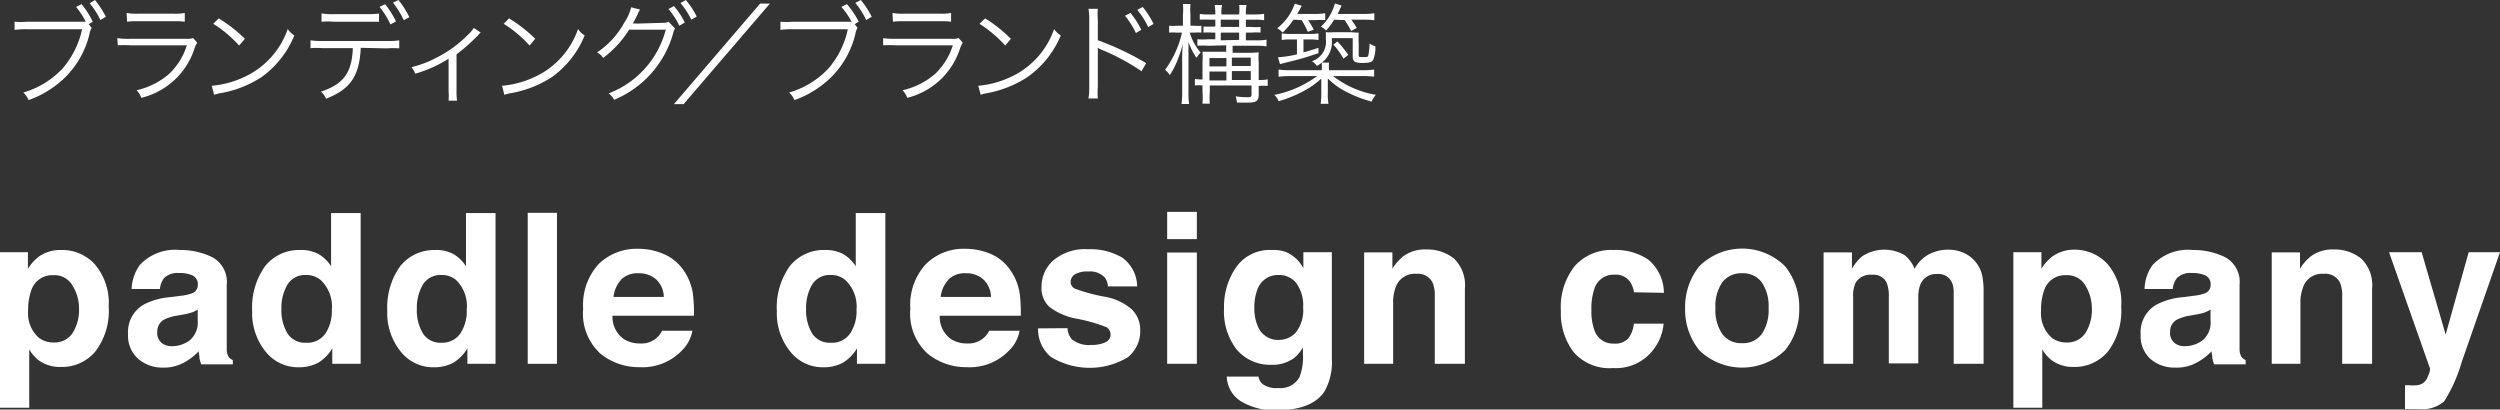 <svg xmlns="http://www.w3.org/2000/svg" viewBox="0 0 230 37.68"><rect x="0" y="0" width="230" height="37.68" fill="#333333" stroke="none"/><defs><style>.cls-1{fill:#fff;}</style></defs><title>アセット 16</title><g id="レイヤー_2" data-name="レイヤー 2"><g id="レイヤー_1-2" data-name="レイヤー 1"><path class="cls-1" d="M8.43,2.56a1.83,1.83,0,0,0-.21.62A8.31,8.31,0,0,1,5.77,7.33,9.35,9.35,0,0,1,2.63,9.21a1.93,1.93,0,0,0-.49-.7A7.93,7.93,0,0,0,5.8,6.25,8.1,8.1,0,0,0,7.55,2.69H2.46a7.38,7.38,0,0,0-1.12.06V2A7.09,7.09,0,0,0,2.47,2H7.89A7,7,0,0,0,7,.64l.5-.26A7.35,7.35,0,0,1,8.53,2l-.37.22ZM8.74,0a9.23,9.23,0,0,1,1,1.54l-.5.3A7.42,7.42,0,0,0,8.25.3Z"/><path class="cls-1" d="M10.79,3.51A7.2,7.2,0,0,0,12,3.57h5.12a1.66,1.66,0,0,0,.65-.07l.37.43a2.9,2.9,0,0,0-.28.63A6.81,6.81,0,0,1,13,9a2.21,2.21,0,0,0-.43-.7,6.86,6.86,0,0,0,3-1.51,6.16,6.16,0,0,0,1.62-2.62H12a9.21,9.21,0,0,0-1.16,0Zm.86-2.32a4.59,4.59,0,0,0,1,.07H16a4.49,4.49,0,0,0,1-.07V2a6.44,6.44,0,0,0-1-.05H12.69a6.66,6.66,0,0,0-1,.05Z"/><path class="cls-1" d="M19.48,7.89a8.7,8.7,0,0,0,2.91-.77,7.56,7.56,0,0,0,4.08-4.45,2,2,0,0,0,.61.59,8.77,8.77,0,0,1-3,3.82A10.08,10.08,0,0,1,20.3,8.57a3.76,3.76,0,0,0-.6.15Zm.64-6.2a13,13,0,0,1,2.41,1.88L22,4.19a11,11,0,0,0-2.38-2Z"/><path class="cls-1" d="M33.19,4.4C33.07,7,32.23,8.21,30,9.08a1.83,1.83,0,0,0-.47-.65c2.07-.68,2.85-1.75,2.93-4H29.72a7.86,7.86,0,0,0-1.15,0V3.71a6.63,6.63,0,0,0,1.16.06h5.84a6.57,6.57,0,0,0,1.16-.06v.74a7.86,7.86,0,0,0-1.15,0ZM29.58,1.23a5.19,5.19,0,0,0,1.15.07h3a8.86,8.86,0,0,0,1.14-.05V2l-1.14,0h-3A7,7,0,0,0,29.58,2ZM35.43.39a7.78,7.78,0,0,1,1,1.58l-.51.28a7.62,7.62,0,0,0-1-1.62ZM36.66,0a8.32,8.32,0,0,1,1,1.58l-.51.28a7.83,7.83,0,0,0-1-1.61Z"/><path class="cls-1" d="M44.23,3a1.28,1.28,0,0,0-.24.23A16.71,16.71,0,0,1,42,5V8.38a5.34,5.34,0,0,0,.05.88h-.78a5.67,5.67,0,0,0,0-.86v-3a11.65,11.65,0,0,1-3.07,1.38,1.85,1.85,0,0,0-.35-.6,9.87,9.87,0,0,0,2.32-.88,11,11,0,0,0,2.86-2.08,3.26,3.26,0,0,0,.56-.65Z"/><path class="cls-1" d="M46.19,7.89a8.7,8.7,0,0,0,2.91-.77,7.56,7.56,0,0,0,4.08-4.45,2,2,0,0,0,.61.59,8.77,8.77,0,0,1-3,3.82A10.08,10.08,0,0,1,47,8.57a3.76,3.76,0,0,0-.6.15Zm.64-6.2a13,13,0,0,1,2.41,1.88l-.52.62a11,11,0,0,0-2.38-2Z"/><path class="cls-1" d="M58.89.88a1.73,1.73,0,0,0-.22.41,7.78,7.78,0,0,1-.46.88,1.43,1.43,0,0,1,.36,0L61,2.1A1.1,1.1,0,0,0,61.51,2l.6.63a1,1,0,0,0-.17.39A9.34,9.34,0,0,1,56.5,9.18a1.75,1.75,0,0,0-.5-.59,8.57,8.57,0,0,0,5.25-5.86l-3.37,0a9.68,9.68,0,0,1-2.39,2.6,1.47,1.47,0,0,0-.56-.51,7.67,7.67,0,0,0,2.51-2.75A4.43,4.43,0,0,0,58.07.67ZM62,.56a6.92,6.92,0,0,1,1,1.51l-.5.3a7,7,0,0,0-1-1.54ZM63.1,0a8.15,8.15,0,0,1,1,1.52l-.5.29a7,7,0,0,0-1-1.53Z"/><path class="cls-1" d="M70.83.33,62.89,9.58H62L69.93.33Z"/><path class="cls-1" d="M78.89,2.56a1.83,1.83,0,0,0-.21.62,8.31,8.31,0,0,1-2.45,4.15,9.35,9.35,0,0,1-3.14,1.88,1.93,1.93,0,0,0-.49-.7,7.93,7.93,0,0,0,3.66-2.26A8.1,8.1,0,0,0,78,2.69H72.92a7.38,7.38,0,0,0-1.12.06V2A7.16,7.16,0,0,0,72.93,2h5.42A7,7,0,0,0,77.41.64l.5-.26A7.35,7.35,0,0,1,79,2l-.37.22ZM79.2,0a8.71,8.71,0,0,1,1,1.54l-.51.3a7.42,7.42,0,0,0-1-1.57Z"/><path class="cls-1" d="M81.25,3.51a7.2,7.2,0,0,0,1.17.06h5.13a1.69,1.69,0,0,0,.65-.07l.37.43a2.9,2.9,0,0,0-.28.63A6.82,6.82,0,0,1,83.47,9a2.21,2.21,0,0,0-.43-.7,6.86,6.86,0,0,0,3-1.51,6.16,6.16,0,0,0,1.62-2.62H82.41a9.21,9.21,0,0,0-1.16,0Zm.86-2.32a4.59,4.59,0,0,0,1,.07H86.5a4.59,4.59,0,0,0,1-.07V2a6.66,6.66,0,0,0-1-.05H83.15a6.66,6.66,0,0,0-1,.05Z"/><path class="cls-1" d="M90,7.89a8.71,8.71,0,0,0,2.9-.77,7.56,7.56,0,0,0,4.08-4.45,2,2,0,0,0,.61.59,8.77,8.77,0,0,1-3.05,3.82,10.08,10.08,0,0,1-3.73,1.49,3.92,3.92,0,0,0-.59.15Zm.63-6.2A13,13,0,0,1,93,3.57l-.52.62a11.24,11.24,0,0,0-2.37-2Z"/><path class="cls-1" d="M100.14,9.06a6.16,6.16,0,0,0,.07-1V1.81a5.48,5.48,0,0,0-.07-1H101a5.69,5.69,0,0,0,0,1V3.7a26.25,26.25,0,0,1,4.45,2.11l-.43.74a20.83,20.83,0,0,0-3.73-2,1.27,1.27,0,0,1-.31-.17h0A3.34,3.34,0,0,1,101,5V8a6.11,6.11,0,0,0,0,1.06ZM104,1.19a7.59,7.59,0,0,1,1,1.55l-.5.3a7.41,7.41,0,0,0-1-1.59Zm1.13-.55a8.42,8.42,0,0,1,1,1.56l-.5.29a7.3,7.3,0,0,0-1-1.58Z"/><path class="cls-1" d="M109.46,3a4.84,4.84,0,0,0,1,1.83,2.61,2.61,0,0,0-.38.49,6,6,0,0,1-.74-1.46c0,.47,0,1.08,0,1.55v3a6.84,6.84,0,0,0,.06,1.16h-.7a8.5,8.5,0,0,0,.06-1.16V5.59c0-.48,0-1,.06-1.56a11.32,11.32,0,0,1-.62,1.82,7.85,7.85,0,0,1-.58,1.07,1.88,1.88,0,0,0-.43-.5A9.14,9.14,0,0,0,108.74,3h-.49a4.17,4.17,0,0,0-.69,0V2.37a4.1,4.1,0,0,0,.69,0h.58v-1a5.84,5.84,0,0,0,0-1h.69a6.6,6.6,0,0,0,0,1v1h.35a4,4,0,0,0,.66,0V3a4.19,4.19,0,0,0-.65,0Zm1.7,1.21a6.52,6.52,0,0,0-1,0v-.6a5.92,5.92,0,0,0,1,0h.65V3h-.25a6.54,6.54,0,0,0-.84,0V2.44a6.44,6.44,0,0,0,.84,0h.25V1.81h-.55a7.34,7.34,0,0,0-.88,0V1.28a5.2,5.2,0,0,0,.88.05h.55a5.05,5.05,0,0,0-.06-.87h.68a3.52,3.52,0,0,0-.06.87H114A3.57,3.57,0,0,0,114,.46h.68a4.16,4.16,0,0,0-.06.87h.8a5.27,5.27,0,0,0,.88-.06v.59a5.49,5.49,0,0,0-.88-.05h-.8v.67h.51a5,5,0,0,0,.84,0V3a4.76,4.76,0,0,0-.84,0h-.51v.71h.9a5.14,5.14,0,0,0,1-.06v.62a5.25,5.25,0,0,0-1-.06h-2.12v.65h1.4a8.06,8.06,0,0,0,1-.05,8.24,8.24,0,0,0,0,1V7.36h.08a3.25,3.25,0,0,0,.75-.06v.6a6.28,6.28,0,0,0-.75,0h-.08v.77c0,.62-.19.77-1,.77l-1,0a2.71,2.71,0,0,0-.12-.58,6,6,0,0,0,1.06.08c.33,0,.4,0,.4-.28V7.86h-3.84v.59a7.16,7.16,0,0,0,0,1.09h-.67a8,8,0,0,0,0-1.09V7.86a4.68,4.68,0,0,0-.7,0v-.6a3.46,3.46,0,0,0,.7.05V5.76a9.21,9.21,0,0,0,0-1l1.09,0h1.09V4.17Zm1.67,1.13h-1.56v.77h1.56Zm0,1.24h-1.56v.82h1.56ZM114,2.48V1.81h-1.69v.67Zm0,1.19V3h-1.69v.71Zm1.07,2.4V5.3h-1.74v.77Zm0,1.29V6.54h-1.74v.82Z"/><path class="cls-1" d="M125.29,6.46a7.82,7.82,0,0,0,1.13-.06v.65A9.29,9.29,0,0,0,125.29,7h-2.64a8.71,8.71,0,0,0,3.93,1.72,2.16,2.16,0,0,0-.39.63,11.15,11.15,0,0,1-2.12-.8,6.65,6.65,0,0,1-1.91-1.33c0,.33,0,.59,0,.77v.56a4.87,4.87,0,0,0,.06,1h-.72a6.23,6.23,0,0,0,.06-1V8c0-.2,0-.41,0-.77a8,8,0,0,1-1.72,1.2,12.19,12.19,0,0,1-2.2.88,1.74,1.74,0,0,0-.4-.58A9.74,9.74,0,0,0,121.17,7h-2.43a9.05,9.05,0,0,0-1.11.06V6.4a7.32,7.32,0,0,0,1.11.06h2.86a4.17,4.17,0,0,0,0-.69,3.89,3.89,0,0,1-.45.3,1.46,1.46,0,0,0-.45-.44,1.87,1.87,0,0,0,1.27-2.08,3.49,3.49,0,0,0,0-.59,5.57,5.57,0,0,0,.82,0h1.48A6.51,6.51,0,0,0,125,3a8.7,8.7,0,0,0,0,1V5.06c0,.18,0,.19.38.19s.47,0,.5-.13A5.94,5.94,0,0,0,126,4a2,2,0,0,0,.54.27,3.2,3.2,0,0,1-.19,1.21c-.12.24-.34.31-1,.31s-.9-.11-.9-.58V3.51h-1.93a2.41,2.41,0,0,1-.91,2.25h.66a4.23,4.23,0,0,0,0,.7ZM119,1.81A6.87,6.87,0,0,1,118,3a1.83,1.83,0,0,0-.5-.4A4.86,4.86,0,0,0,119.12.34l.64.19c-.16.3-.23.44-.42.75h1.58a5.92,5.92,0,0,0,1-.06v.63a7.75,7.75,0,0,0-.92,0h-.65a9.34,9.34,0,0,1,.52.88l-.55.2a7.72,7.72,0,0,0-.57-1.08Zm-.26,1.82a4.65,4.65,0,0,0-.82.05V3.07a4.38,4.38,0,0,0,.82.05h1.73a4.31,4.31,0,0,0,.83-.05v.61a4.47,4.47,0,0,0-.8-.05h-.58V4.82c.47-.13.71-.2,1.38-.42l0,.49a27.71,27.71,0,0,1-2.94.85l-.6.16-.19-.63A10,10,0,0,0,119.32,5V3.63Zm4-1.82a5.94,5.94,0,0,1-.74,1,1.53,1.53,0,0,0-.48-.35A4.57,4.57,0,0,0,122.81.32l.61.19a8.1,8.1,0,0,1-.36.77h2.31a6.29,6.29,0,0,0,1.07-.06v.64a8.21,8.21,0,0,0-1-.05h-1.12a7.61,7.61,0,0,1,.5.76l-.52.28a7.08,7.08,0,0,0-.59-1Zm.3,2a10.37,10.37,0,0,1,1,1.24l-.44.35a6.47,6.47,0,0,0-.93-1.29Z"/><path class="cls-1" d="M8.71,24.3A5.48,5.48,0,0,1,10,28.2a6.16,6.16,0,0,1-1.23,4.14,4,4,0,0,1-3.16,1.42,3.33,3.33,0,0,1-2.05-.61,3.62,3.62,0,0,1-.87-1v5.36H0V23.2H2.57v1.52a4.28,4.28,0,0,1,.93-1.06A3.44,3.44,0,0,1,5.65,23,4.05,4.05,0,0,1,8.71,24.3ZM6.65,26.24a1.88,1.88,0,0,0-1.77-.92,2,2,0,0,0-2,1.39,5.15,5.15,0,0,0-.29,1.86,3,3,0,0,0,1,2.52,2.26,2.26,0,0,0,1.36.42,2,2,0,0,0,1.73-.87,4,4,0,0,0,.59-2.3A3.92,3.92,0,0,0,6.65,26.24Z"/><path class="cls-1" d="M16.55,27.22A4.28,4.28,0,0,0,17.62,27a.8.8,0,0,0,.58-.77.91.91,0,0,0-.44-.87,2.83,2.83,0,0,0-1.31-.24,1.72,1.72,0,0,0-1.36.47,2,2,0,0,0-.38,1h-2.6a4,4,0,0,1,.76-2.22A4.43,4.43,0,0,1,16.54,23a6.6,6.6,0,0,1,3,.67,2.57,2.57,0,0,1,1.32,2.53v4.71c0,.33,0,.72,0,1.19a1.44,1.44,0,0,0,.16.71,1,1,0,0,0,.4.32v.39H18.52a2.88,2.88,0,0,1-.17-.58c0-.18-.05-.39-.07-.62a5.38,5.38,0,0,1-1.29,1,3.82,3.82,0,0,1-2,.5A3.4,3.4,0,0,1,12.7,33a2.85,2.85,0,0,1-.92-2.26A2.91,2.91,0,0,1,13.26,28a6.45,6.45,0,0,1,2.37-.66Zm1.64,1.26a3.6,3.6,0,0,1-.52.26,5.31,5.31,0,0,1-.72.18l-.61.11a4.2,4.2,0,0,0-1.24.37,1.24,1.24,0,0,0-.63,1.14,1.17,1.17,0,0,0,.39,1,1.44,1.44,0,0,0,.94.31,2.78,2.78,0,0,0,1.62-.51,2.14,2.14,0,0,0,.77-1.85Z"/><path class="cls-1" d="M29.28,23.36a3.39,3.39,0,0,1,1.18,1.14V19.6h2.72V33.47H30.57V32.05a3.79,3.79,0,0,1-1.31,1.33,3.75,3.75,0,0,1-1.83.41,3.81,3.81,0,0,1-3-1.45,5.6,5.6,0,0,1-1.23-3.74,6.5,6.5,0,0,1,1.21-4.14A4,4,0,0,1,27.62,23,3.35,3.35,0,0,1,29.28,23.36Zm.66,7.32a3.75,3.75,0,0,0,.59-2.19,3.35,3.35,0,0,0-1-2.7,2,2,0,0,0-1.36-.49,1.9,1.9,0,0,0-1.73.89,4.21,4.21,0,0,0-.55,2.21,4.14,4.14,0,0,0,.56,2.28,1.9,1.9,0,0,0,1.7.85A2,2,0,0,0,29.94,30.68Z"/><path class="cls-1" d="M41.69,23.36a3.39,3.39,0,0,1,1.18,1.14V19.6h2.72V33.47H43V32.05a3.79,3.79,0,0,1-1.31,1.33,3.75,3.75,0,0,1-1.83.41,3.81,3.81,0,0,1-3-1.45,5.6,5.6,0,0,1-1.23-3.74,6.5,6.5,0,0,1,1.21-4.14A4,4,0,0,1,40,23,3.35,3.35,0,0,1,41.69,23.36Zm.66,7.32a3.68,3.68,0,0,0,.59-2.19,3.35,3.35,0,0,0-.95-2.7,2,2,0,0,0-1.36-.49,1.9,1.9,0,0,0-1.73.89,4.21,4.21,0,0,0-.55,2.21,4.14,4.14,0,0,0,.56,2.28,1.9,1.9,0,0,0,1.71.85A2,2,0,0,0,42.35,30.68Z"/><path class="cls-1" d="M51.24,33.47H48.55V19.58h2.69Z"/><path class="cls-1" d="M61.15,23.41a4.2,4.2,0,0,1,1.78,1.52,5.09,5.09,0,0,1,.82,2.12,13.81,13.81,0,0,1,.09,2H56.35a2.49,2.49,0,0,0,1.08,2.17,2.78,2.78,0,0,0,1.48.38,2.08,2.08,0,0,0,2-1.17H63.7a3.41,3.41,0,0,1-1,1.85,5,5,0,0,1-3.87,1.5,5.59,5.59,0,0,1-3.61-1.26,5,5,0,0,1-1.57-4.12,5.57,5.57,0,0,1,1.41-4.09,5,5,0,0,1,3.68-1.42A5.83,5.83,0,0,1,61.15,23.41Zm-4,2.32a2.79,2.79,0,0,0-.71,1.59h4.63a2.26,2.26,0,0,0-.72-1.63,2.35,2.35,0,0,0-1.59-.55A2.15,2.15,0,0,0,57.13,25.73Z"/><path class="cls-1" d="M77.55,23.36a3.39,3.39,0,0,1,1.18,1.14V19.6h2.72V33.47H78.84V32.05a3.79,3.79,0,0,1-1.31,1.33,3.75,3.75,0,0,1-1.83.41,3.81,3.81,0,0,1-3-1.45,5.6,5.6,0,0,1-1.23-3.74,6.5,6.5,0,0,1,1.21-4.14A4,4,0,0,1,75.89,23,3.35,3.35,0,0,1,77.55,23.36Zm.66,7.32a3.68,3.68,0,0,0,.59-2.19,3.35,3.35,0,0,0-1-2.7,2,2,0,0,0-1.36-.49,1.9,1.9,0,0,0-1.73.89,4.21,4.21,0,0,0-.55,2.21,4.14,4.14,0,0,0,.56,2.28,1.91,1.91,0,0,0,1.71.85A2,2,0,0,0,78.21,30.68Z"/><path class="cls-1" d="M91.26,23.41A4.17,4.17,0,0,1,93,24.93a5,5,0,0,1,.82,2.12,13.81,13.81,0,0,1,.09,2H86.46a2.48,2.48,0,0,0,1.07,2.17,2.78,2.78,0,0,0,1.48.38,2.12,2.12,0,0,0,2-1.17H93.8a3.35,3.35,0,0,1-1,1.85,5,5,0,0,1-3.86,1.5,5.6,5.6,0,0,1-3.62-1.26,5,5,0,0,1-1.57-4.12,5.53,5.53,0,0,1,1.42-4.09,4.93,4.93,0,0,1,3.67-1.42A5.91,5.91,0,0,1,91.26,23.41Zm-4,2.32a2.8,2.8,0,0,0-.72,1.59h4.63a2.26,2.26,0,0,0-.72-1.63,2.31,2.31,0,0,0-1.59-.55A2.13,2.13,0,0,0,87.24,25.73Z"/><path class="cls-1" d="M98.21,30.19a1.8,1.8,0,0,0,.37,1,2.48,2.48,0,0,0,1.85.54,2.82,2.82,0,0,0,1.27-.24.78.78,0,0,0,.09-1.39A14.89,14.89,0,0,0,99,29.31a5.78,5.78,0,0,1-2.47-1.09,2.33,2.33,0,0,1-.71-1.84,3.19,3.19,0,0,1,1.12-2.45,4.49,4.49,0,0,1,3.15-1,5.82,5.82,0,0,1,3.14.76,3.33,3.33,0,0,1,1.39,2.66h-2.69a1.48,1.48,0,0,0-.29-.82,1.83,1.83,0,0,0-1.51-.55,2.18,2.18,0,0,0-1.25.27.81.81,0,0,0-.38.65.68.68,0,0,0,.4.66,16.07,16.07,0,0,0,2.8.75,5.12,5.12,0,0,1,2.41,1.14,2.59,2.59,0,0,1,.79,1.93,3.1,3.1,0,0,1-1.14,2.49,6.83,6.83,0,0,1-7.1-.05,3.33,3.33,0,0,1-1.16-2.61Z"/><path class="cls-1" d="M110.11,22h-2.73V19.49h2.73Zm-2.73,1.23h2.73V33.47h-2.73Z"/><path class="cls-1" d="M118.32,23.19a3.26,3.26,0,0,1,1.59,1.49V23.2h2.62V33a5.49,5.49,0,0,1-.67,3q-1.15,1.74-4.41,1.74a6,6,0,0,1-3.22-.78,2.81,2.81,0,0,1-1.37-2.31h2.92a1.17,1.17,0,0,0,.37.68,2.21,2.21,0,0,0,1.46.37,2,2,0,0,0,1.94-1,5,5,0,0,0,.32-2.09v-.66a3.39,3.39,0,0,1-.83,1,3.34,3.34,0,0,1-2.08.61,4,4,0,0,1-3.17-1.39,5.67,5.67,0,0,1-1.18-3.77,6.36,6.36,0,0,1,1.14-3.85A3.76,3.76,0,0,1,117,23,3.45,3.45,0,0,1,118.32,23.19Zm.92,7.37a3.33,3.33,0,0,0,.65-2.27,3.49,3.49,0,0,0-.62-2.23,2,2,0,0,0-1.64-.76,2,2,0,0,0-1.95,1.33,4.67,4.67,0,0,0-.28,1.74,4,4,0,0,0,.3,1.6,2,2,0,0,0,2,1.3A2.07,2.07,0,0,0,119.24,30.56Z"/><path class="cls-1" d="M133.77,23.79a3.4,3.4,0,0,1,1,2.76v6.92H132V27.22a2.92,2.92,0,0,0-.21-1.24,1.51,1.51,0,0,0-1.5-.79,1.85,1.85,0,0,0-1.86,1.16,3.91,3.91,0,0,0-.26,1.56v5.56H125.5V23.22h2.6v1.5a4.52,4.52,0,0,1,1-1.14,3.35,3.35,0,0,1,2.09-.63A3.94,3.94,0,0,1,133.77,23.79Z"/><path class="cls-1" d="M150.33,26.89a2.34,2.34,0,0,0-.39-1,1.61,1.61,0,0,0-1.41-.62,1.84,1.84,0,0,0-1.86,1.34,5.54,5.54,0,0,0-.26,1.9,5.12,5.12,0,0,0,.26,1.82,1.8,1.8,0,0,0,1.81,1.28,1.62,1.62,0,0,0,1.35-.51,2.6,2.6,0,0,0,.48-1.32h2.74a4.45,4.45,0,0,1-.89,2.32,4.31,4.31,0,0,1-3.74,1.76,4.37,4.37,0,0,1-3.65-1.47,5.93,5.93,0,0,1-1.17-3.81,6.05,6.05,0,0,1,1.29-4.12A4.5,4.5,0,0,1,148.46,23a5.34,5.34,0,0,1,3.16.87,4,4,0,0,1,1.46,3.07Z"/><path class="cls-1" d="M164.23,32.22a5.68,5.68,0,0,1-7.9,0,5.94,5.94,0,0,1-1.3-3.87,6,6,0,0,1,1.3-3.85,5.6,5.6,0,0,1,7.9,0,6,6,0,0,1,1.3,3.85A5.94,5.94,0,0,1,164.23,32.22Zm-2.15-1.49a3.9,3.9,0,0,0,.63-2.38,3.9,3.9,0,0,0-.63-2.38,2.14,2.14,0,0,0-1.81-.83,2.17,2.17,0,0,0-1.82.83,3.9,3.9,0,0,0-.63,2.38,3.9,3.9,0,0,0,.63,2.38,2.15,2.15,0,0,0,1.82.84A2.12,2.12,0,0,0,162.08,30.73Z"/><path class="cls-1" d="M180.61,23.24a3,3,0,0,1,1.78,2.24,8.25,8.25,0,0,1,.1,1.52l0,6.47h-2.75V26.93a2.21,2.21,0,0,0-.19-1,1.34,1.34,0,0,0-1.32-.72,1.55,1.55,0,0,0-1.54.93,3,3,0,0,0-.21,1.17v6.12h-2.71V27.35a3.31,3.31,0,0,0-.19-1.32,1.31,1.31,0,0,0-1.33-.75,1.58,1.58,0,0,0-1.54.75,2.76,2.76,0,0,0-.22,1.26v6.18h-2.72V23.22h2.61v1.5a4.17,4.17,0,0,1,.94-1.14,3.71,3.71,0,0,1,3.93-.09,3,3,0,0,1,.89,1.24,3.29,3.29,0,0,1,1.31-1.33,3.87,3.87,0,0,1,1.84-.43A3.49,3.49,0,0,1,180.61,23.24Z"/><path class="cls-1" d="M193.9,24.3a5.47,5.47,0,0,1,1.25,3.9,6.22,6.22,0,0,1-1.22,4.14,4,4,0,0,1-3.17,1.42,3.33,3.33,0,0,1-2-.61,3.79,3.79,0,0,1-.87-1v5.36h-2.66V23.2h2.58v1.52a4.47,4.47,0,0,1,.92-1.06,3.46,3.46,0,0,1,2.15-.69A4.09,4.09,0,0,1,193.9,24.3Zm-2.06,1.94a1.91,1.91,0,0,0-1.78-.92,2,2,0,0,0-2,1.39,5.17,5.17,0,0,0-.28,1.86,3,3,0,0,0,1,2.52,2.21,2.21,0,0,0,1.35.42,2,2,0,0,0,1.73-.87,4,4,0,0,0,.59-2.3A4,4,0,0,0,191.84,26.24Z"/><path class="cls-1" d="M201.73,27.22A4.28,4.28,0,0,0,202.8,27a.8.8,0,0,0,.58-.77.91.91,0,0,0-.44-.87,2.81,2.81,0,0,0-1.3-.24,1.73,1.73,0,0,0-1.37.47,2,2,0,0,0-.38,1H197.3a3.88,3.88,0,0,1,.75-2.22A4.45,4.45,0,0,1,201.73,23a6.63,6.63,0,0,1,3,.67,2.58,2.58,0,0,1,1.31,2.53v4.71c0,.33,0,.72,0,1.19a1.44,1.44,0,0,0,.16.71,1,1,0,0,0,.4.32v.39H203.7a3.72,3.72,0,0,1-.17-.58c0-.18-.05-.39-.07-.62a5.38,5.38,0,0,1-1.29,1,3.82,3.82,0,0,1-2,.5,3.4,3.4,0,0,1-2.32-.79,2.84,2.84,0,0,1-.91-2.26A2.92,2.92,0,0,1,198.44,28a6.51,6.51,0,0,1,2.37-.66Zm1.64,1.26a3.6,3.6,0,0,1-.52.26,5.31,5.31,0,0,1-.72.18l-.61.11a4.12,4.12,0,0,0-1.23.37,1.23,1.23,0,0,0-.64,1.14,1.17,1.17,0,0,0,.39,1,1.44,1.44,0,0,0,.94.31,2.78,2.78,0,0,0,1.62-.51,2.12,2.12,0,0,0,.77-1.85Z"/><path class="cls-1" d="M217.23,23.79a3.37,3.37,0,0,1,1,2.76v6.92h-2.75V27.22a2.92,2.92,0,0,0-.21-1.24,1.52,1.52,0,0,0-1.5-.79,1.83,1.83,0,0,0-1.86,1.16,3.9,3.9,0,0,0-.27,1.56v5.56H209V23.22h2.6v1.5a4.33,4.33,0,0,1,1-1.14,3.33,3.33,0,0,1,2.09-.63A3.9,3.9,0,0,1,217.23,23.79Z"/><path class="cls-1" d="M221.26,35.44l.34,0a4.61,4.61,0,0,0,.75,0,1.34,1.34,0,0,0,.6-.21,1.41,1.41,0,0,0,.44-.67,1.56,1.56,0,0,0,.18-.63L219.79,23.2h3L225,30.78l2.12-7.58H230l-3.52,10.1a14.08,14.08,0,0,1-1.62,3.63,3.1,3.1,0,0,1-2.38.7h-.57l-.65,0Z"/></g></g></svg>